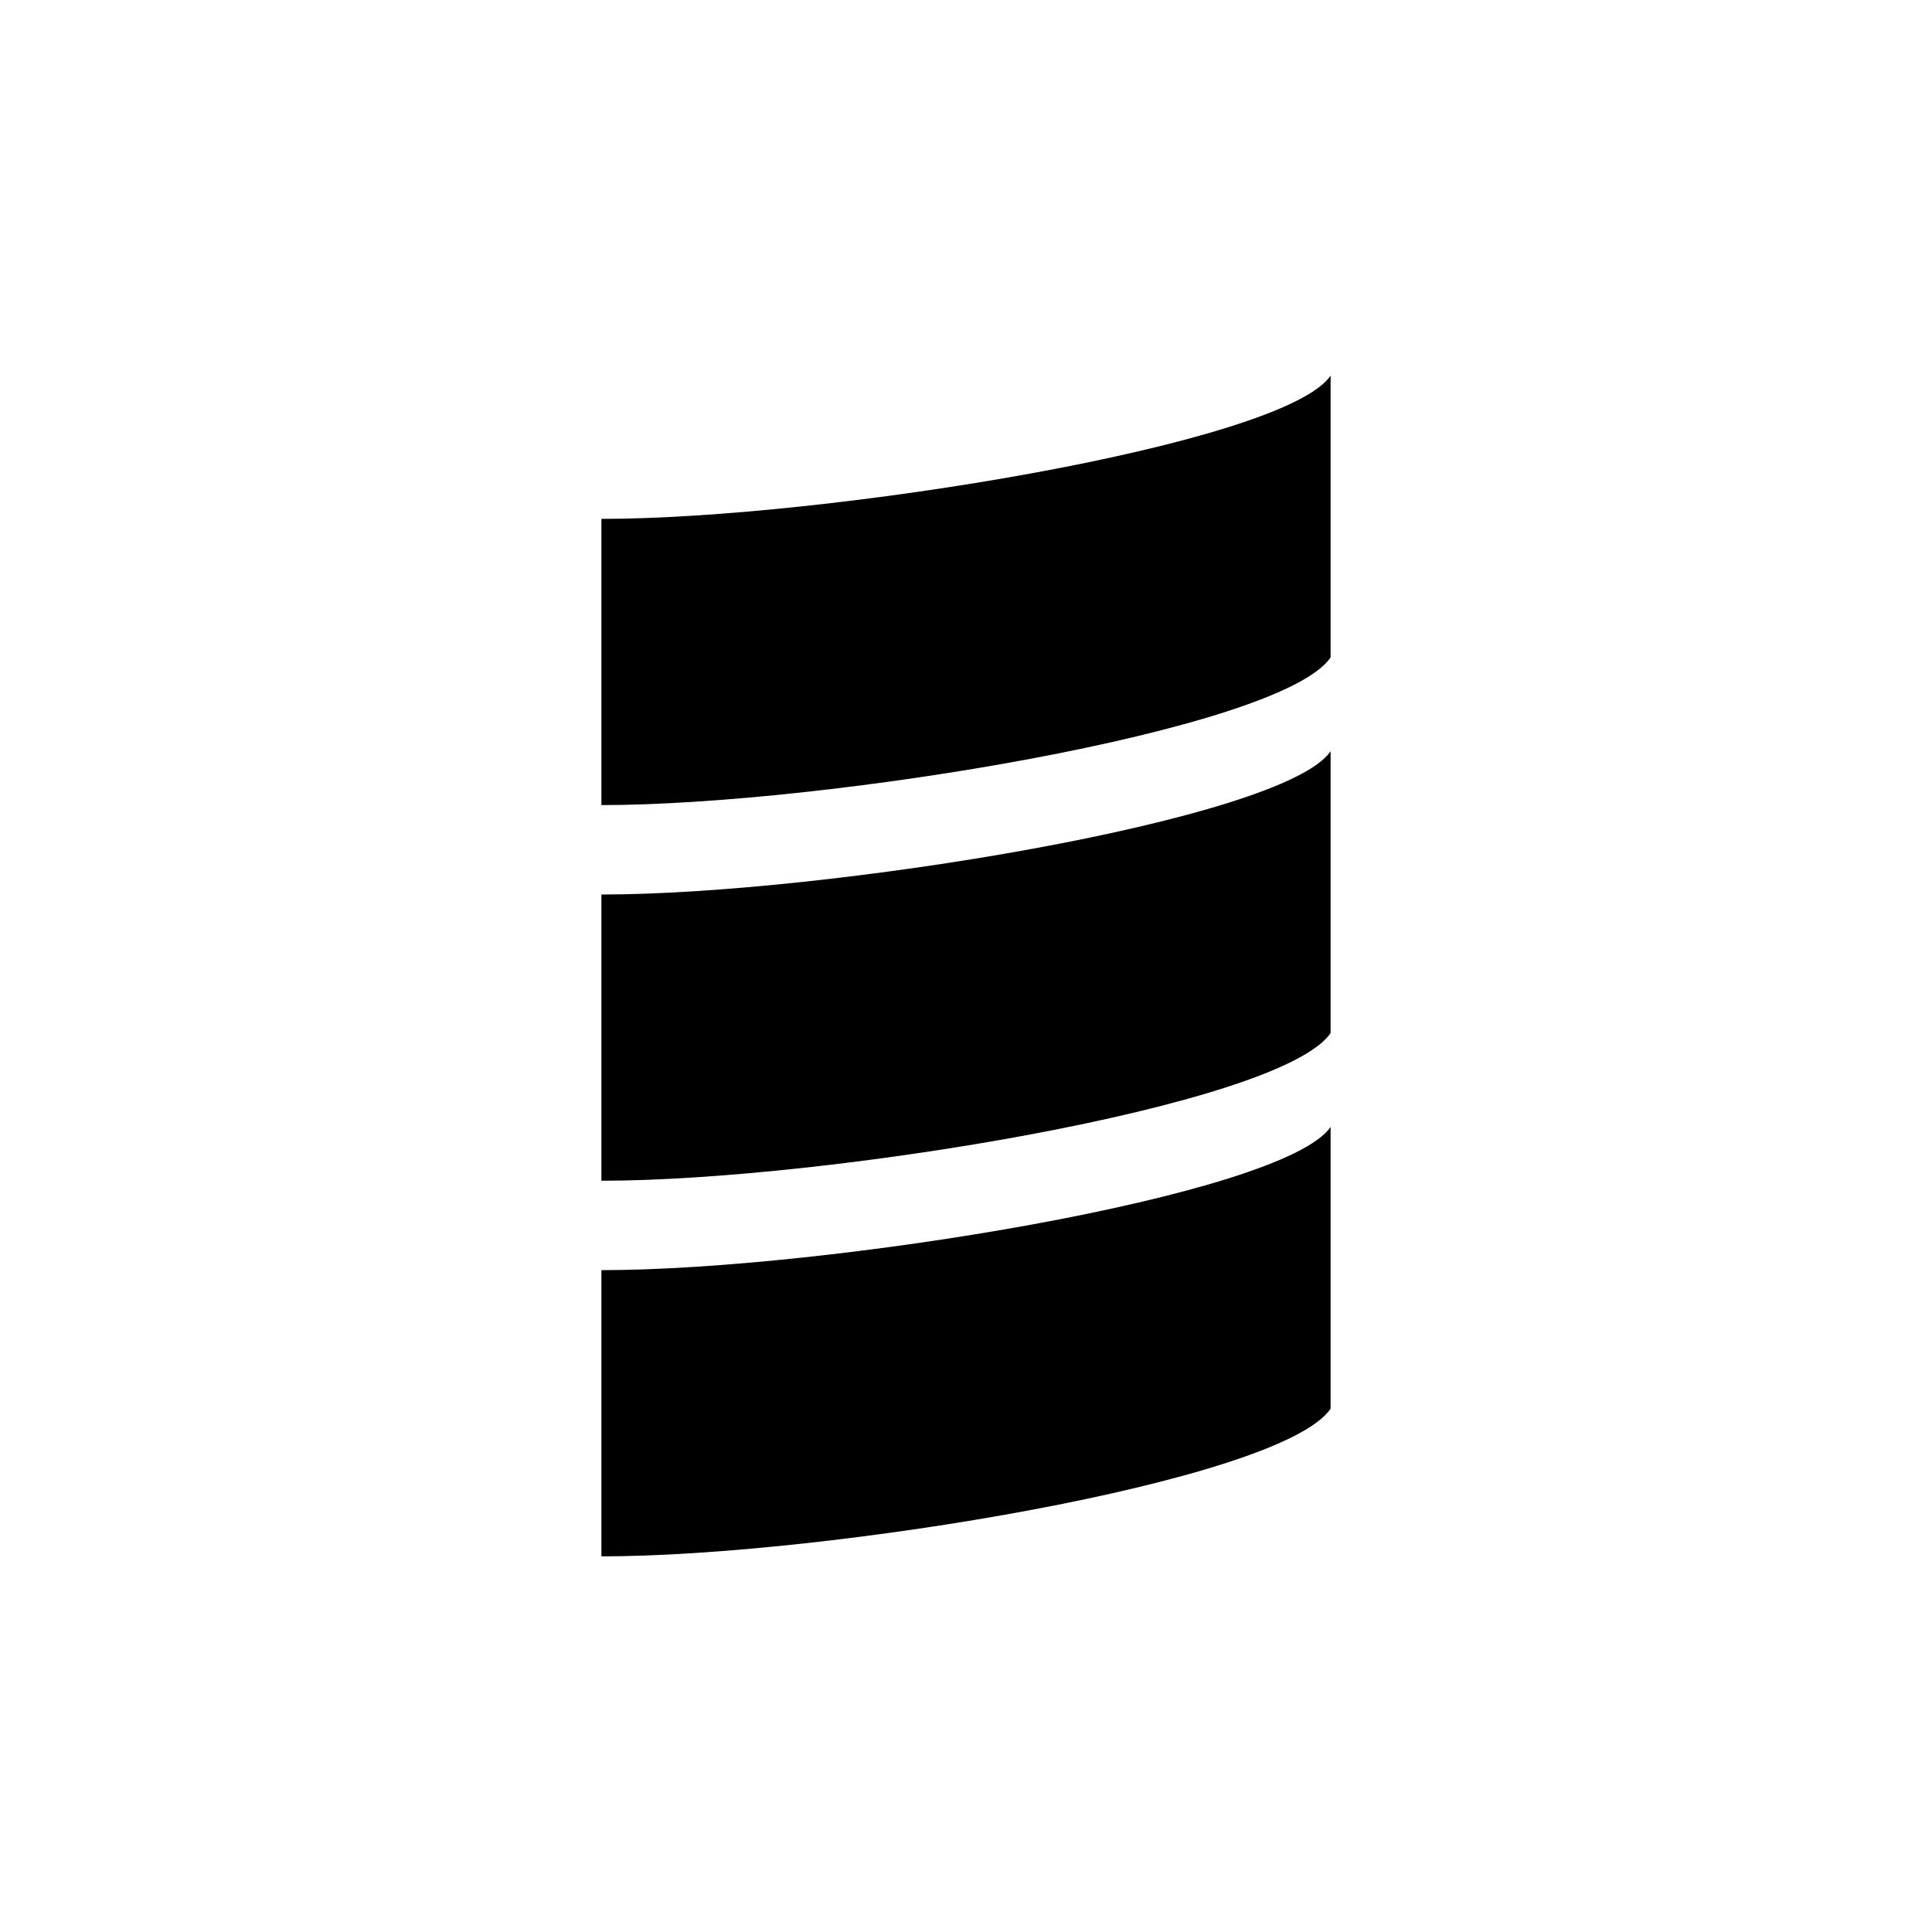 <?xml version="1.0" encoding="UTF-8"?>
<svg xmlns="http://www.w3.org/2000/svg" id="Layer_1" data-name="Layer 1" viewBox="0 0 70 70">
  <path id="Icon_simple-scala" data-name="Icon simple-scala" d="m21.79,56.39c8.09,0,24.62-2.7,26.42-5.35v-10.21c-1.71,2.51-18.33,5.19-26.42,5.19v10.37Zm0-13.61c8.09,0,24.62-2.7,26.42-5.35v-10.21c-1.71,2.51-18.33,5.19-26.42,5.19v10.37Zm0-13.61c8.09,0,24.62-2.7,26.42-5.35v-10.21c-1.71,2.51-18.33,5.19-26.42,5.19v10.37Z"></path>
</svg>
